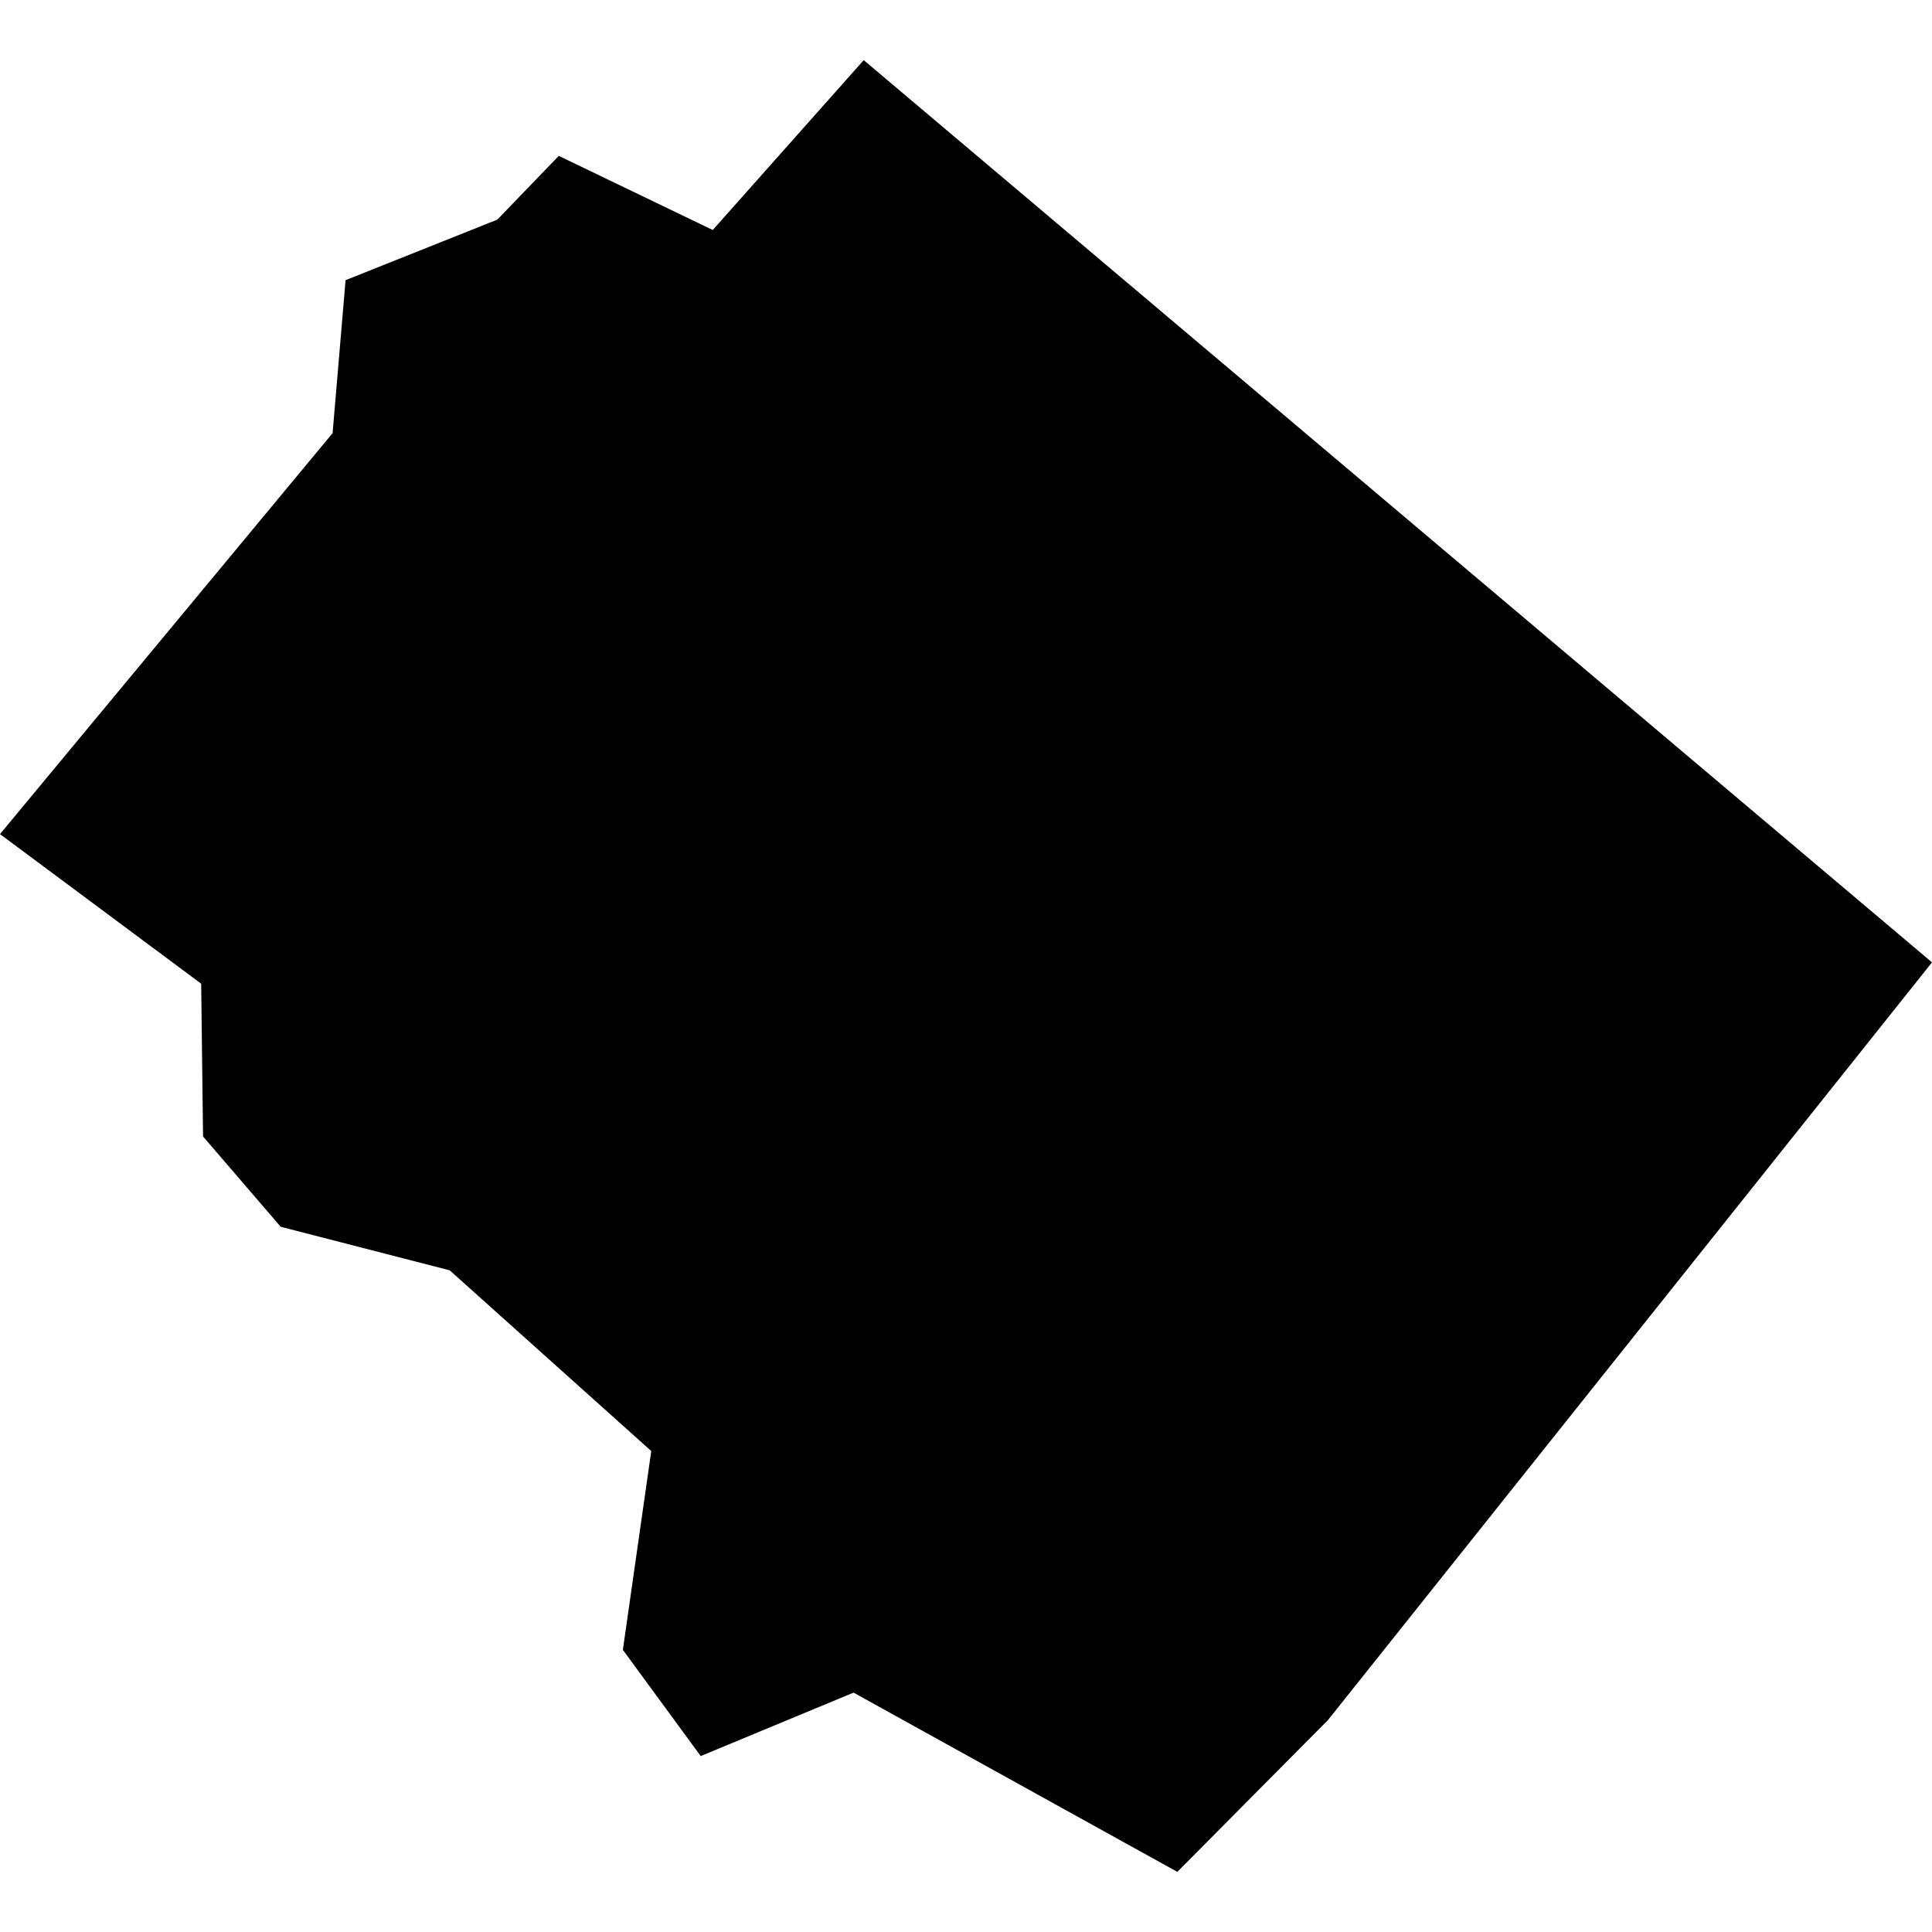 <?xml version="1.0" encoding="utf-8" standalone="no"?>
<!DOCTYPE svg PUBLIC "-//W3C//DTD SVG 1.1//EN"
  "http://www.w3.org/Graphics/SVG/1.1/DTD/svg11.dtd">
<!-- Created with matplotlib (https://matplotlib.org/) -->
<svg height="288pt" version="1.1" viewBox="0 0 288 288" width="288pt" xmlns="http://www.w3.org/2000/svg" xmlns:xlink="http://www.w3.org/1999/xlink">
 <defs>
  <style type="text/css">
*{stroke-linecap:butt;stroke-linejoin:round;}
  </style>
 </defs>
 <g id="figure_1">
  <g id="patch_1">
   <path d="M 0 288 
L 288 288 
L 288 0 
L 0 0 
z
" style="fill:none;opacity:0;"/>
  </g>
  <g id="axes_1">
   <g id="PatchCollection_1">
    <path clip-path="url(#p5687aa47de)" d="M 0 124.337 
L 29.988 146.638 
L 30.268 169.414 
L 41.842 182.874 
L 67.038 189.365 
L 97.083 216.307 
L 92.85 245.94 
L 104.454 261.774 
L 127.239 252.317 
L 175.501 279.036 
L 197.954 256.412 
L 288 143.46 
L 128.754 8.964 
L 106.249 34.287 
L 83.296 23.235 
L 74.133 32.74 
L 51.513 41.763 
L 49.58 64.566 
L 0 124.337 
"/>
   </g>
  </g>
 </g>
 <defs>
  <clipPath id="p5687aa47de">
   <rect height="270.072" width="288" x="0" y="8.964"/>
  </clipPath>
 </defs>
</svg>
